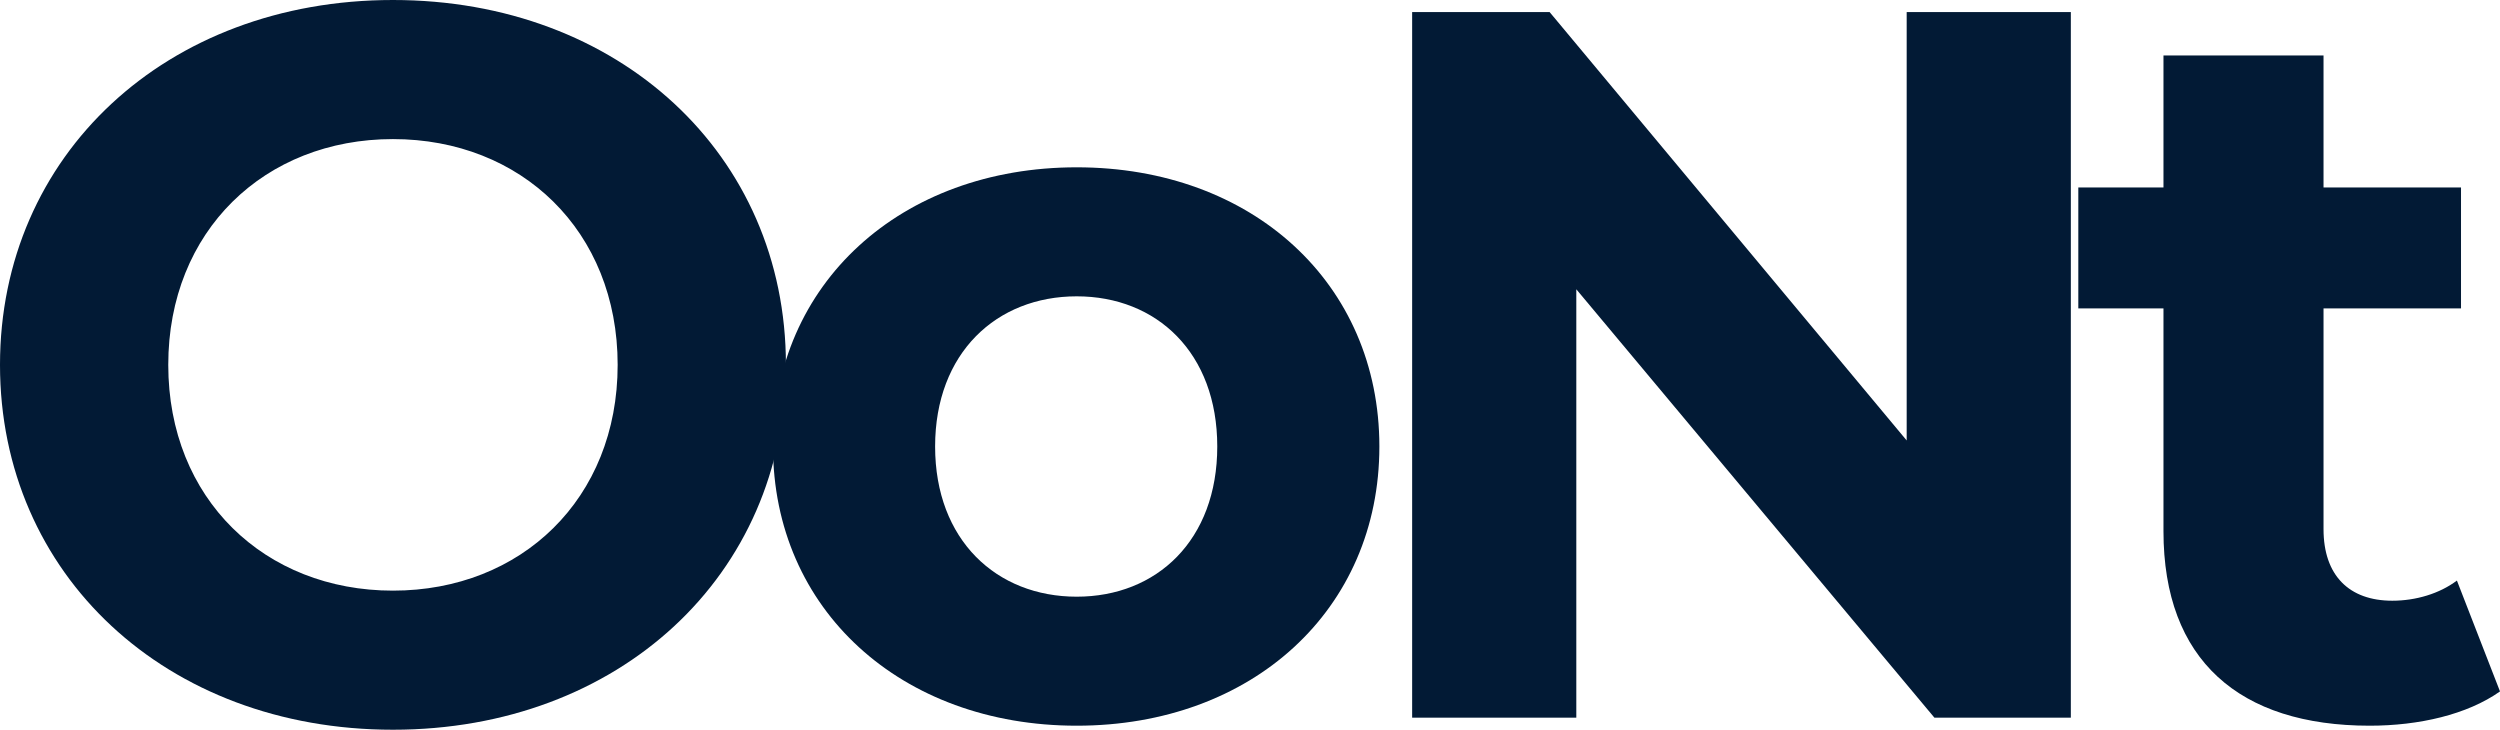 <svg width="740" height="216" viewBox="0 0 740 216" fill="none" xmlns="http://www.w3.org/2000/svg">
<path d="M116.316 216C49.199 216 0 170.055 0 108C0 45.945 49.199 0 116.316 0C183.129 0 232.632 45.646 232.632 108C232.632 170.354 183.129 216 116.316 216ZM116.316 174.829C154.278 174.829 182.826 147.68 182.826 108C182.826 68.32 154.278 41.171 116.316 41.171C78.354 41.171 49.806 68.32 49.806 108C49.806 147.68 78.354 174.829 116.316 174.829Z" fill="#021A35"/>
<path d="M318.704 214.807C266.772 214.807 228.81 180.497 228.81 132.166C228.81 83.834 266.772 49.525 318.704 49.525C370.637 49.525 408.295 83.834 408.295 132.166C408.295 180.497 370.637 214.807 318.704 214.807ZM318.704 176.619C342.393 176.619 360.311 159.912 360.311 132.166C360.311 104.42 342.393 87.713 318.704 87.713C295.016 87.713 276.794 104.42 276.794 132.166C276.794 159.912 295.016 176.619 318.704 176.619Z" fill="#021A35"/>
<path d="M564.377 3.58H612.969V212.42H572.577L466.587 85.624V212.42H417.995V3.58H458.691L564.377 130.376V3.58Z" fill="#021A35"/>
<path d="M727.245 171.845L740 204.663C730.282 211.525 716.008 214.807 701.431 214.807C662.861 214.807 640.388 195.414 640.388 157.227V91.293H615.181V55.492H640.388V16.409H687.764V55.492H728.46V91.293H687.764V156.63C687.764 170.354 695.357 177.812 708.112 177.812C715.097 177.812 722.082 175.724 727.245 171.845Z" fill="#021A35"/>
</svg>
